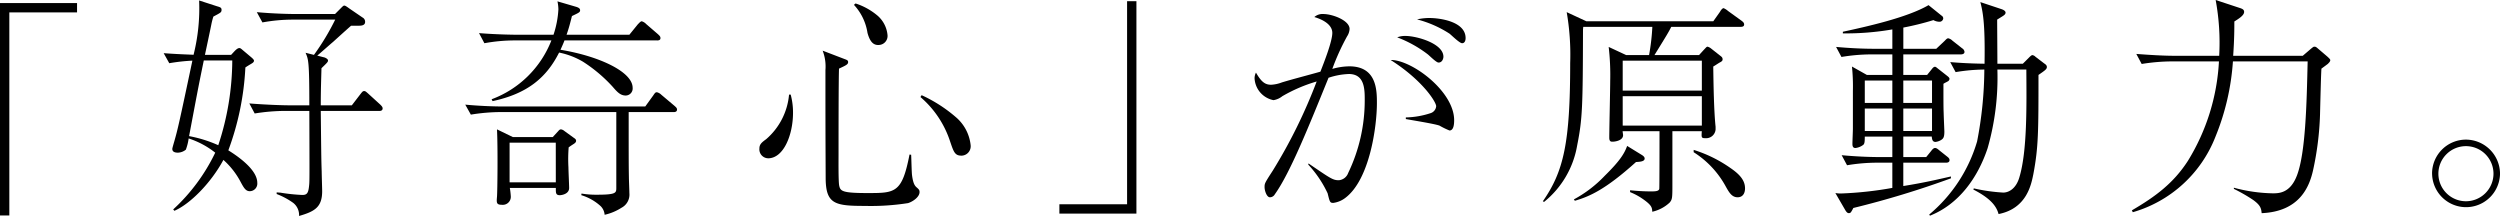 <svg xmlns="http://www.w3.org/2000/svg" xmlns:xlink="http://www.w3.org/1999/xlink" width="332.111" height="28.688" viewBox="0 0 332.111 28.688"><defs><clipPath id="a"><rect width="332.111" height="28.688" fill="none"/></clipPath></defs><g transform="translate(0 0)"><path d="M0,1.055V29.278H1.24V2.3h8.995V1.055Z" transform="translate(0 -0.652)"/><g transform="translate(0 0)"><g clip-path="url(#a)"><path d="M68.321,25.5c-.558,0-.806-.465-1.272-1.334a10.353,10.353,0,0,0-2.233-2.822c-1.675,3.1-4.435,5.861-6.513,6.761l-.155-.186a24.748,24.748,0,0,0,5.582-7.537A11.321,11.321,0,0,0,60.2,18.492a6.923,6.923,0,0,1-.372,1.489,1.755,1.755,0,0,1-1.055.4c-.372,0-.745-.093-.745-.5,0-.124.248-.931.279-1.055.434-1.52.62-2.3,2.388-10.669a25.162,25.162,0,0,0-3.07.341l-.744-1.334c2.016.155,3.629.186,3.97.217A25.24,25.24,0,0,0,61.591.163l2.388.775c.434.124.589.186.589.466,0,.341-.093.372-1.085.9A9.51,9.51,0,0,0,63.2,3.419c-.124.62-.713,3.412-.837,3.97H65.84l.465-.5c.155-.155.4-.4.62-.4.124,0,.186.031.434.248l1.179.992c.062.062.341.279.341.434,0,.217-.248.341-.4.434-.31.186-.466.279-.744.466a36.707,36.707,0,0,1-2.264,11.01c1.3.806,3.846,2.575,3.846,4.311a1.011,1.011,0,0,1-.993,1.116M62.211,8.134c-.807,3.908-.9,4.5-1.954,10.049a17.047,17.047,0,0,1,3.877,1.209A36.181,36.181,0,0,0,65.995,8.134Zm23.292,6.7H77.75c.062,5.459.062,6.265.124,8.095,0,.4.062,2.2.062,2.574,0,2.14-1.024,2.7-3.07,3.288a2.049,2.049,0,0,0-.775-1.737,9.679,9.679,0,0,0-2.2-1.179v-.217c.062,0,.31.031.466.031A24.335,24.335,0,0,0,75.3,26c.62,0,.806-.248.9-1.24.062-.527.062-.775.031-9.925H72.973a25.82,25.82,0,0,0-4,.341l-.713-1.334c2.326.186,4.559.248,5.149.248H76.23c0-5.892-.124-6.11-.5-6.978l1.116.279a31.767,31.767,0,0,0,2.823-4.683H74a22.317,22.317,0,0,0-4,.372l-.745-1.365c2.326.217,4.59.248,5.18.248h5.211l.744-.745c.341-.341.372-.372.5-.372s.341.155.682.4L83.3,2.427a.634.634,0,0,1,.341.589c0,.5-.589.5-.838.5H81.782c-.4.341-2.078,1.861-2.419,2.171-.341.279-1.768,1.551-2.078,1.8l.838.217c.093,0,.589.186.589.434,0,.186-.093.279-.868,1.024-.031,1.272-.093,2.885-.093,4.931h4.125L83.022,12.6c.248-.31.31-.4.5-.4.124,0,.186.031.5.31L85.658,14c.217.217.31.341.31.5,0,.31-.279.341-.466.341" transform="translate(-35.138 -0.101)"/><path d="M189.375,15.188H183.42c0,6.234,0,6.916.031,8.746,0,.279.062,1.675.062,2.016a1.975,1.975,0,0,1-1.054,1.954,6.953,6.953,0,0,1-2.233.93,1.814,1.814,0,0,0-.527-1.147,6.639,6.639,0,0,0-2.574-1.458l.031-.217a11.416,11.416,0,0,0,2.047.155c2.574,0,2.574-.248,2.574-.931V15.188H166.424a24.978,24.978,0,0,0-3.97.341L161.71,14.2c1.613.155,3.535.248,5.148.248h18.764l1.055-1.458c.248-.372.31-.434.5-.434a1.284,1.284,0,0,1,.589.341l1.768,1.489c.124.124.31.248.31.466,0,.341-.341.341-.466.341m-2.2-9.522H174.891c-.093.279-.372.9-.527,1.241,5.086.837,9.583,2.915,9.583,5.055a.934.934,0,0,1-.93,1.023c-.714,0-1.147-.5-1.737-1.178a19.619,19.619,0,0,0-3.939-3.319,10.207,10.207,0,0,0-3.164-1.209c-1.675,3.318-4.187,5.458-8.839,6.451l-.125-.248a13.616,13.616,0,0,0,7.94-7.816h-4.9a22.353,22.353,0,0,0-4,.372L163.54,4.7c2.295.187,4.559.217,5.148.217h4.745a12.648,12.648,0,0,0,.651-3.381,5.778,5.778,0,0,0-.124-1.055l2.543.744c.155.062.465.155.465.434s-.186.341-1.085.775c-.248.993-.4,1.582-.714,2.481h8.343L184.661,3.5c.062-.031.31-.372.5-.372a1.352,1.352,0,0,1,.589.372l1.582,1.364c.186.186.31.279.31.5,0,.279-.248.31-.465.31M176.194,19.375c-.093.062-.4.248-.745.5a19.84,19.84,0,0,0-.031,2.667c0,.434.093,2.326.093,2.729,0,.837-1.055.961-1.241.961-.558,0-.527-.341-.527-.961h-6.11a9.509,9.509,0,0,1,.124,1.054,1.07,1.07,0,0,1-1.21,1.179c-.714,0-.683-.31-.62-1.055.062-.713.124-6.575,0-8.963l2.109,1.024h5.3l.713-.775c.187-.217.248-.248.4-.248a.955.955,0,0,1,.435.217l1.24.9c.186.124.31.217.31.4s-.124.279-.248.372m-2.45-.124H167.6v5.273h6.141Z" transform="translate(-99.904 -0.301)"/><path d="M265.095,21.781a1.188,1.188,0,0,1-1.148-1.3c0-.558.31-.806.9-1.24a8.847,8.847,0,0,0,3.039-5.924h.217a9.164,9.164,0,0,1,.31,2.419c0,2.915-1.241,6.048-3.318,6.048M283.7,27.735a31.862,31.862,0,0,1-5.769.372c-3.939,0-5.148-.248-5.18-3.629-.031-7.04-.031-7.785-.031-14.422a5.819,5.819,0,0,0-.372-2.574L275.268,8.6c.341.124.465.186.465.4,0,.31-.279.434-1.21.868-.062,1.551-.062,9.273-.062,11.321,0,.744-.031,3.752.093,4.249.155.713.434.961,3.753.961,3.691,0,4.59,0,5.582-5.117l.217.031c.031.435.062,2.388.124,2.76.155,1.148.4,1.4.651,1.613.279.248.341.341.341.589,0,.62-.838,1.241-1.52,1.458m-3.939-21c-.558,0-1.085-.248-1.457-1.613a7.012,7.012,0,0,0-1.8-3.722l.217-.186a8.648,8.648,0,0,1,2.946,1.643,3.888,3.888,0,0,1,1.3,2.574,1.2,1.2,0,0,1-1.21,1.3m11.01,14.7c-.868,0-1.024-.527-1.489-1.892a13.118,13.118,0,0,0-3.939-5.893l.155-.248a19.124,19.124,0,0,1,4.652,3.008,5.67,5.67,0,0,1,1.861,3.629,1.251,1.251,0,0,1-1.241,1.4" transform="translate(-163.065 -0.753)"/><path d="M378.447,28.629H368.213V27.388h8.994V.406h1.241Z" transform="translate(-227.48 -0.251)"/><path d="M443.212,24.718c2.915,1.985,3.225,2.233,4.032,2.233a1.452,1.452,0,0,0,1.241-.961,22.187,22.187,0,0,0,2.2-9.677c0-1.426,0-3.473-2.109-3.473a9.463,9.463,0,0,0-2.7.5c-2.574,6.327-5.086,12.623-7.133,15.477a.764.764,0,0,1-.651.4c-.434,0-.713-.9-.713-1.334,0-.5,0-.527,1.085-2.2A68.829,68.829,0,0,0,444.3,13.832a20.443,20.443,0,0,0-4.559,1.954,2.508,2.508,0,0,1-1.179.527,3.119,3.119,0,0,1-2.512-2.915,1.656,1.656,0,0,1,.186-.745c.714,1.241,1.21,1.613,2.016,1.613a4.64,4.64,0,0,0,1.427-.31c1.426-.434,3.474-.961,5.117-1.426.5-1.272,1.582-4.032,1.582-5.149,0-1.426-2.078-2.016-2.388-2.109a1.637,1.637,0,0,1,1.21-.4c1.178,0,3.473.837,3.473,1.985a1.99,1.99,0,0,1-.341.993,30.69,30.69,0,0,0-1.954,4.311,8.5,8.5,0,0,1,2.264-.341c3.66,0,3.66,3.225,3.66,4.9,0,3.008-.93,10.141-4.218,12.592a3.335,3.335,0,0,1-1.582.651c-.434,0-.465-.124-.745-1.272a14.752,14.752,0,0,0-2.574-3.815Zm12.933-6.11a11.149,11.149,0,0,0,3.256-.558,1.057,1.057,0,0,0,.775-.931c0-.558-1.8-3.443-6.048-6.141,2.729-.062,8.436,4.125,8.436,8,0,.527-.062,1.365-.62,1.365a10.65,10.65,0,0,1-1.334-.651c-.682-.248-3.845-.745-4.466-.869Zm-.031-10.824c1.457,0,5.024.992,5.024,2.76,0,.248-.155.775-.651.775-.31,0-1.241-.962-1.458-1.116A15.906,15.906,0,0,0,455,7.97a2.793,2.793,0,0,1,1.117-.186M459.278,5.4c1.4,0,4.807.465,4.807,2.667,0,.341-.124.682-.466.682s-1.426-1.085-1.674-1.272a14.682,14.682,0,0,0-4.311-1.892,7.437,7.437,0,0,1,1.644-.186" transform="translate(-269.388 -3.008)"/><path d="M562.525,5.32h-9.212c-.341.682-.527.993-2.233,3.753H557l.683-.744c.248-.248.31-.372.465-.372a1.344,1.344,0,0,1,.465.248l1.179.93c.248.186.341.279.341.5,0,.124-.031.248-.341.4-.279.155-.527.341-.9.558.031,2.45.093,5.955.31,8v.372a1.262,1.262,0,0,1-1.364,1.147c-.527,0-.527-.093-.466-.93h-3.908v6.947c0,1.892,0,2.109-.372,2.543a4.967,4.967,0,0,1-2.3,1.21c-.031-.5-.031-.806-1.055-1.551a8.45,8.45,0,0,0-1.892-1.055v-.248a27.407,27.407,0,0,0,2.76.155c.62,0,1.054-.031,1.116-.341.031-.155.031-7.2.031-7.661h-4.9c0,.093.062.465.062.527,0,.714-1.055.869-1.4.869-.186,0-.435,0-.435-.527,0-1.21.124-6.451.124-7.537A32.238,32.238,0,0,0,545,7.988l2.326,1.085h3.039A28.8,28.8,0,0,0,550.8,5.32h-9.18c0,.062-.031.31-.031.372-.031,10.235-.062,11.786-.776,15.383a12.273,12.273,0,0,1-4.4,7.505l-.155-.093c2.76-3.97,3.629-7.722,3.629-18.36a33.006,33.006,0,0,0-.465-6.761l2.605,1.21H558.9l.9-1.272c.093-.186.31-.466.465-.466a2.057,2.057,0,0,1,.589.373l1.8,1.3c.155.124.341.248.341.5,0,.279-.279.31-.465.31M548.631,23.278c-4.125,3.722-6.234,4.59-8.126,5.148l-.124-.186a16.253,16.253,0,0,0,4.094-3.132c1.954-1.923,2.605-2.915,2.977-3.97l2.016,1.241c.217.155.31.279.31.434,0,.4-.62.434-1.147.465m8.746-13.461H546.863v3.97h10.514Zm0,4.715H546.863V18.44h10.514Zm4.745,13.429c-.775,0-1.148-.682-1.582-1.458a12.38,12.38,0,0,0-4.249-4.528v-.31a17.625,17.625,0,0,1,4.9,2.419c1.365.93,1.923,1.737,1.923,2.7,0,.527-.217,1.178-.993,1.178" transform="translate(-331.296 -1.754)"/><path d="M654.58,7.677h-7.63v2.729h3.163l.651-.806c.093-.124.248-.279.372-.279s.186.062.341.186l1.3,1.024c.155.124.31.248.31.4a.412.412,0,0,1-.248.341c-.093.062-.372.186-.558.31,0,2.357,0,3.226.031,3.877,0,.279.093,2.388.093,2.45,0,.745-.124.931-.4,1.117a1.809,1.809,0,0,1-.776.279c-.465,0-.465-.465-.5-.714H646.95v2.729h3.039l.682-.837c.186-.248.341-.372.5-.372s.31.093.558.31l1.054.837c.155.124.31.248.31.465,0,.279-.248.341-.466.341H646.95v3.1c2.884-.465,4.4-.837,6.327-1.271v.248a122.389,122.389,0,0,1-12.964,3.939,5.6,5.6,0,0,1-.279.5.341.341,0,0,1-.31.186c-.186,0-.31-.124-.465-.372l-1.334-2.3a4.059,4.059,0,0,0,.714.062,47.794,47.794,0,0,0,6.854-.744v-3.35h-2.016a24.284,24.284,0,0,0-4,.341l-.714-1.334c1.706.155,3.443.248,5.148.248h1.582V18.594h-3.66c0,.683-.031.931-.186,1.086a2.13,2.13,0,0,1-1.055.434c-.4,0-.4-.372-.4-.558,0-.31.062-1.706.062-1.985V12.516a26.012,26.012,0,0,0-.124-3.225l1.985,1.116h3.381V7.677h-2.761a24.292,24.292,0,0,0-4,.341l-.714-1.334c1.706.155,3.412.248,5.149.248h2.326V4.359a36.159,36.159,0,0,1-6.575.527V4.669c3.008-.651,8.529-1.861,11.382-3.536l1.737,1.4a.43.43,0,0,1,.217.372.5.5,0,0,1-.558.434,1.633,1.633,0,0,1-.745-.217,37.718,37.718,0,0,1-4,.992V6.933h4.373l1.086-1.024c.186-.186.341-.372.5-.372a1.139,1.139,0,0,1,.558.31l1.3,1.024a.636.636,0,0,1,.31.465c0,.279-.279.341-.5.341m-9.087,3.473h-3.66v2.977h3.66Zm0,3.722h-3.66V17.85h3.66Zm5.272-3.722H646.95v2.977h3.815Zm0,3.722H646.95V17.85h3.815Zm14.142-4.466c0,7.443,0,9.583-.682,13.181-.279,1.365-.868,4.559-4.621,5.3-.31-1.178-1.24-2.171-3.35-3.256l.062-.155a23.426,23.426,0,0,0,3.908.558c.745,0,1.706-.527,2.14-2.016,1.054-3.473.961-9.521.93-14.328h-3.846a34.019,34.019,0,0,1-1.3,10.452c-1.3,3.908-3.815,7.443-7.661,8.963l-.093-.155a20.019,20.019,0,0,0,6.358-9.708,51.149,51.149,0,0,0,.962-9.552,24.117,24.117,0,0,0-3.815.341L653.184,8.7c.744.062,2.233.186,4.559.217.093-5.521-.249-6.978-.558-8.188l2.792.931c.279.093.558.248.558.465s-.186.341-.372.465c-.341.217-.5.31-.744.466,0,.248.031,5.179.031,5.862h3.38l.807-.806c.155-.155.341-.341.465-.341a.74.74,0,0,1,.4.217l1.179.9c.186.124.341.248.341.465,0,.279-.217.434-1.117,1.055" transform="translate(-394.107 -0.451)"/><path d="M766.994,8.5l-.837.62c-.031.527-.062,1.085-.186,6.11a40.088,40.088,0,0,1-.93,7.412c-.5,2.2-1.8,5.459-6.824,5.676-.062-.652-.155-1.055-1.147-1.768a21.881,21.881,0,0,0-2.543-1.458v-.155a20.987,20.987,0,0,0,5.148.745c.806,0,2.326,0,3.225-2.357,1.148-2.977,1.3-9.521,1.427-15.166H754.4a32.106,32.106,0,0,1-2.326,10.018A16.778,16.778,0,0,1,741.1,28.192l-.124-.248c3.132-1.83,5.521-3.6,7.443-6.575a27.947,27.947,0,0,0,4.125-13.212h-6.265a25.637,25.637,0,0,0-4,.341l-.713-1.334c1.613.124,3.535.248,5.148.248h5.862A31.211,31.211,0,0,0,752.107,0L755.3,1.055c.4.124.589.248.589.527,0,.466-.713.9-1.3,1.272,0,.962,0,2.326-.155,4.559h9.242l1.085-.93c.31-.248.341-.279.465-.279.186,0,.248.062.435.217l1.271,1.085c.373.341.4.4.4.5,0,.186-.248.4-.341.5" transform="translate(-457.769 0)"/><path d="M845.321,53.054a4.507,4.507,0,0,1,4.5-4.528,4.553,4.553,0,0,1,4.528,4.528,4.513,4.513,0,0,1-9.025,0m8.157,0a3.66,3.66,0,1,0-3.66,3.66,3.667,3.667,0,0,0,3.66-3.66" transform="translate(-522.235 -29.979)"/></g></g></g></svg>